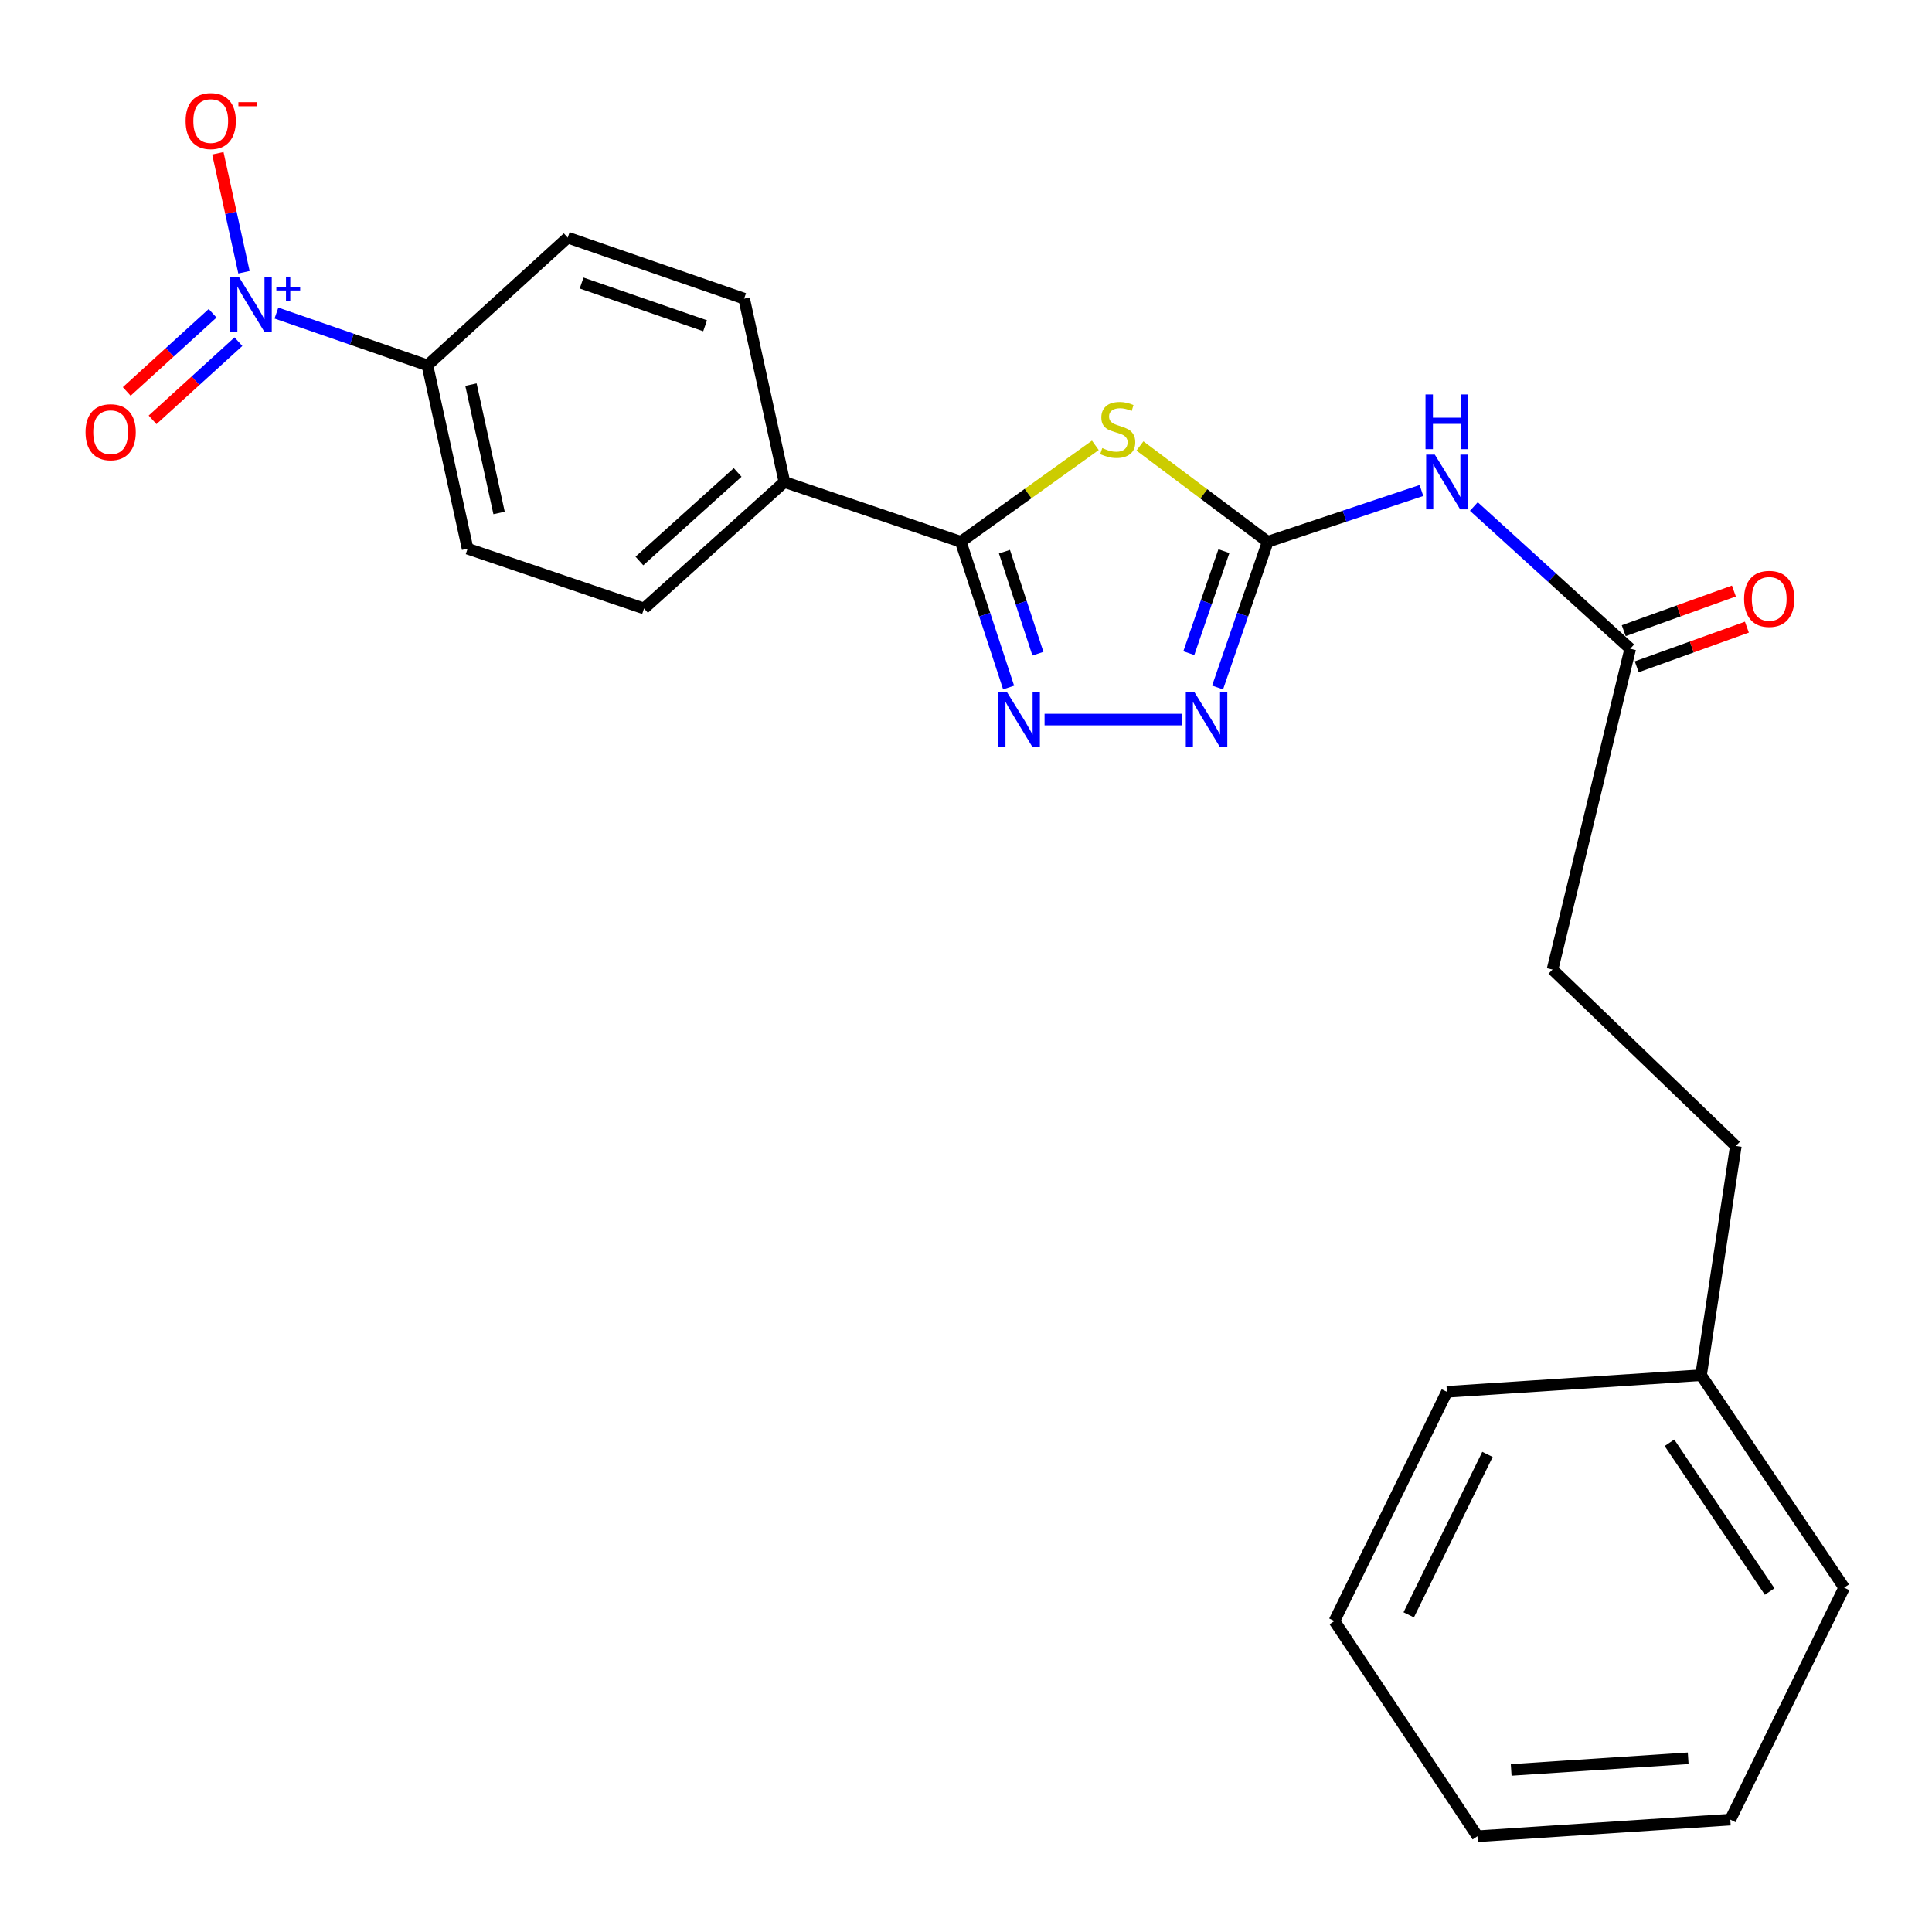 <?xml version='1.0' encoding='iso-8859-1'?>
<svg version='1.1' baseProfile='full'
              xmlns='http://www.w3.org/2000/svg'
                      xmlns:rdkit='http://www.rdkit.org/xml'
                      xmlns:xlink='http://www.w3.org/1999/xlink'
                  xml:space='preserve'
width='1000px' height='1000px' viewBox='0 0 1000 1000'>
<!-- END OF HEADER -->
<rect style='opacity:1.0;fill:#FFFFFF;stroke:none' width='1000' height='1000' x='0' y='0'> </rect>
<path class='bond-0' d='M 590.033,230.832 L 623.1,255.631' style='fill:none;fill-rule:evenodd;stroke:#CCCC00;stroke-width:6px;stroke-linecap:butt;stroke-linejoin:miter;stroke-opacity:1' />
<path class='bond-0' d='M 623.1,255.631 L 656.168,280.429' style='fill:none;fill-rule:evenodd;stroke:#000000;stroke-width:6px;stroke-linecap:butt;stroke-linejoin:miter;stroke-opacity:1' />
<path class='bond-1' d='M 566.948,230.504 L 532.129,255.466' style='fill:none;fill-rule:evenodd;stroke:#CCCC00;stroke-width:6px;stroke-linecap:butt;stroke-linejoin:miter;stroke-opacity:1' />
<path class='bond-1' d='M 532.129,255.466 L 497.31,280.429' style='fill:none;fill-rule:evenodd;stroke:#000000;stroke-width:6px;stroke-linecap:butt;stroke-linejoin:miter;stroke-opacity:1' />
<path class='bond-4' d='M 656.168,280.429 L 643.194,318.139' style='fill:none;fill-rule:evenodd;stroke:#000000;stroke-width:6px;stroke-linecap:butt;stroke-linejoin:miter;stroke-opacity:1' />
<path class='bond-4' d='M 643.194,318.139 L 630.22,355.848' style='fill:none;fill-rule:evenodd;stroke:#0000FF;stroke-width:6px;stroke-linecap:butt;stroke-linejoin:miter;stroke-opacity:1' />
<path class='bond-4' d='M 633.488,285.278 L 624.406,311.675' style='fill:none;fill-rule:evenodd;stroke:#000000;stroke-width:6px;stroke-linecap:butt;stroke-linejoin:miter;stroke-opacity:1' />
<path class='bond-4' d='M 624.406,311.675 L 615.324,338.072' style='fill:none;fill-rule:evenodd;stroke:#0000FF;stroke-width:6px;stroke-linecap:butt;stroke-linejoin:miter;stroke-opacity:1' />
<path class='bond-5' d='M 656.168,280.429 L 695.951,267.153' style='fill:none;fill-rule:evenodd;stroke:#000000;stroke-width:6px;stroke-linecap:butt;stroke-linejoin:miter;stroke-opacity:1' />
<path class='bond-5' d='M 695.951,267.153 L 735.735,253.878' style='fill:none;fill-rule:evenodd;stroke:#0000FF;stroke-width:6px;stroke-linecap:butt;stroke-linejoin:miter;stroke-opacity:1' />
<path class='bond-2' d='M 497.31,280.429 L 509.684,318.144' style='fill:none;fill-rule:evenodd;stroke:#000000;stroke-width:6px;stroke-linecap:butt;stroke-linejoin:miter;stroke-opacity:1' />
<path class='bond-2' d='M 509.684,318.144 L 522.058,355.86' style='fill:none;fill-rule:evenodd;stroke:#0000FF;stroke-width:6px;stroke-linecap:butt;stroke-linejoin:miter;stroke-opacity:1' />
<path class='bond-2' d='M 519.9,285.55 L 528.562,311.951' style='fill:none;fill-rule:evenodd;stroke:#000000;stroke-width:6px;stroke-linecap:butt;stroke-linejoin:miter;stroke-opacity:1' />
<path class='bond-2' d='M 528.562,311.951 L 537.224,338.352' style='fill:none;fill-rule:evenodd;stroke:#0000FF;stroke-width:6px;stroke-linecap:butt;stroke-linejoin:miter;stroke-opacity:1' />
<path class='bond-8' d='M 497.31,280.429 L 406.004,249.478' style='fill:none;fill-rule:evenodd;stroke:#000000;stroke-width:6px;stroke-linecap:butt;stroke-linejoin:miter;stroke-opacity:1' />
<path class='bond-24' d='M 540.664,372.441 L 611.675,372.441' style='fill:none;fill-rule:evenodd;stroke:#0000FF;stroke-width:6px;stroke-linecap:butt;stroke-linejoin:miter;stroke-opacity:1' />
<path class='bond-3' d='M 143.078,162.052 L 182.159,175.576' style='fill:none;fill-rule:evenodd;stroke:#0000FF;stroke-width:6px;stroke-linecap:butt;stroke-linejoin:miter;stroke-opacity:1' />
<path class='bond-3' d='M 182.159,175.576 L 221.239,189.101' style='fill:none;fill-rule:evenodd;stroke:#000000;stroke-width:6px;stroke-linecap:butt;stroke-linejoin:miter;stroke-opacity:1' />
<path class='bond-9' d='M 126.279,140.909 L 119.516,110.124' style='fill:none;fill-rule:evenodd;stroke:#0000FF;stroke-width:6px;stroke-linecap:butt;stroke-linejoin:miter;stroke-opacity:1' />
<path class='bond-9' d='M 119.516,110.124 L 112.754,79.338' style='fill:none;fill-rule:evenodd;stroke:#FF0000;stroke-width:6px;stroke-linecap:butt;stroke-linejoin:miter;stroke-opacity:1' />
<path class='bond-10' d='M 110.04,162.164 L 87.817,182.391' style='fill:none;fill-rule:evenodd;stroke:#0000FF;stroke-width:6px;stroke-linecap:butt;stroke-linejoin:miter;stroke-opacity:1' />
<path class='bond-10' d='M 87.817,182.391 L 65.594,202.619' style='fill:none;fill-rule:evenodd;stroke:#FF0000;stroke-width:6px;stroke-linecap:butt;stroke-linejoin:miter;stroke-opacity:1' />
<path class='bond-10' d='M 123.413,176.857 L 101.191,197.084' style='fill:none;fill-rule:evenodd;stroke:#0000FF;stroke-width:6px;stroke-linecap:butt;stroke-linejoin:miter;stroke-opacity:1' />
<path class='bond-10' d='M 101.191,197.084 L 78.968,217.312' style='fill:none;fill-rule:evenodd;stroke:#FF0000;stroke-width:6px;stroke-linecap:butt;stroke-linejoin:miter;stroke-opacity:1' />
<path class='bond-6' d='M 762.866,262.164 L 803.334,298.974' style='fill:none;fill-rule:evenodd;stroke:#0000FF;stroke-width:6px;stroke-linecap:butt;stroke-linejoin:miter;stroke-opacity:1' />
<path class='bond-6' d='M 803.334,298.974 L 843.802,335.784' style='fill:none;fill-rule:evenodd;stroke:#000000;stroke-width:6px;stroke-linecap:butt;stroke-linejoin:miter;stroke-opacity:1' />
<path class='bond-11' d='M 847.166,345.131 L 875.678,334.867' style='fill:none;fill-rule:evenodd;stroke:#000000;stroke-width:6px;stroke-linecap:butt;stroke-linejoin:miter;stroke-opacity:1' />
<path class='bond-11' d='M 875.678,334.867 L 904.189,324.604' style='fill:none;fill-rule:evenodd;stroke:#FF0000;stroke-width:6px;stroke-linecap:butt;stroke-linejoin:miter;stroke-opacity:1' />
<path class='bond-11' d='M 840.437,326.437 L 868.948,316.173' style='fill:none;fill-rule:evenodd;stroke:#000000;stroke-width:6px;stroke-linecap:butt;stroke-linejoin:miter;stroke-opacity:1' />
<path class='bond-11' d='M 868.948,316.173 L 897.46,305.91' style='fill:none;fill-rule:evenodd;stroke:#FF0000;stroke-width:6px;stroke-linecap:butt;stroke-linejoin:miter;stroke-opacity:1' />
<path class='bond-16' d='M 843.802,335.784 L 803.579,501.839' style='fill:none;fill-rule:evenodd;stroke:#000000;stroke-width:6px;stroke-linecap:butt;stroke-linejoin:miter;stroke-opacity:1' />
<path class='bond-7' d='M 221.239,189.101 L 242.035,283.994' style='fill:none;fill-rule:evenodd;stroke:#000000;stroke-width:6px;stroke-linecap:butt;stroke-linejoin:miter;stroke-opacity:1' />
<path class='bond-7' d='M 243.767,199.082 L 258.323,265.507' style='fill:none;fill-rule:evenodd;stroke:#000000;stroke-width:6px;stroke-linecap:butt;stroke-linejoin:miter;stroke-opacity:1' />
<path class='bond-25' d='M 221.239,189.101 L 293.847,122.984' style='fill:none;fill-rule:evenodd;stroke:#000000;stroke-width:6px;stroke-linecap:butt;stroke-linejoin:miter;stroke-opacity:1' />
<path class='bond-14' d='M 406.004,249.478 L 385.153,154.585' style='fill:none;fill-rule:evenodd;stroke:#000000;stroke-width:6px;stroke-linecap:butt;stroke-linejoin:miter;stroke-opacity:1' />
<path class='bond-15' d='M 406.004,249.478 L 333.352,314.944' style='fill:none;fill-rule:evenodd;stroke:#000000;stroke-width:6px;stroke-linecap:butt;stroke-linejoin:miter;stroke-opacity:1' />
<path class='bond-15' d='M 381.806,244.538 L 330.95,290.365' style='fill:none;fill-rule:evenodd;stroke:#000000;stroke-width:6px;stroke-linecap:butt;stroke-linejoin:miter;stroke-opacity:1' />
<path class='bond-12' d='M 293.847,122.984 L 385.153,154.585' style='fill:none;fill-rule:evenodd;stroke:#000000;stroke-width:6px;stroke-linecap:butt;stroke-linejoin:miter;stroke-opacity:1' />
<path class='bond-12' d='M 301.045,146.499 L 364.959,168.62' style='fill:none;fill-rule:evenodd;stroke:#000000;stroke-width:6px;stroke-linecap:butt;stroke-linejoin:miter;stroke-opacity:1' />
<path class='bond-13' d='M 242.035,283.994 L 333.352,314.944' style='fill:none;fill-rule:evenodd;stroke:#000000;stroke-width:6px;stroke-linecap:butt;stroke-linejoin:miter;stroke-opacity:1' />
<path class='bond-17' d='M 803.579,501.839 L 898.462,593.156' style='fill:none;fill-rule:evenodd;stroke:#000000;stroke-width:6px;stroke-linecap:butt;stroke-linejoin:miter;stroke-opacity:1' />
<path class='bond-18' d='M 898.462,593.156 L 880.459,711.792' style='fill:none;fill-rule:evenodd;stroke:#000000;stroke-width:6px;stroke-linecap:butt;stroke-linejoin:miter;stroke-opacity:1' />
<path class='bond-19' d='M 880.459,711.792 L 954.545,821.763' style='fill:none;fill-rule:evenodd;stroke:#000000;stroke-width:6px;stroke-linecap:butt;stroke-linejoin:miter;stroke-opacity:1' />
<path class='bond-19' d='M 864.109,746.789 L 915.969,823.769' style='fill:none;fill-rule:evenodd;stroke:#000000;stroke-width:6px;stroke-linecap:butt;stroke-linejoin:miter;stroke-opacity:1' />
<path class='bond-20' d='M 880.459,711.792 L 748.92,720.412' style='fill:none;fill-rule:evenodd;stroke:#000000;stroke-width:6px;stroke-linecap:butt;stroke-linejoin:miter;stroke-opacity:1' />
<path class='bond-22' d='M 954.545,821.763 L 895.603,941.845' style='fill:none;fill-rule:evenodd;stroke:#000000;stroke-width:6px;stroke-linecap:butt;stroke-linejoin:miter;stroke-opacity:1' />
<path class='bond-21' d='M 748.92,720.412 L 690.694,839.048' style='fill:none;fill-rule:evenodd;stroke:#000000;stroke-width:6px;stroke-linecap:butt;stroke-linejoin:miter;stroke-opacity:1' />
<path class='bond-21' d='M 769.912,752.797 L 729.155,835.842' style='fill:none;fill-rule:evenodd;stroke:#000000;stroke-width:6px;stroke-linecap:butt;stroke-linejoin:miter;stroke-opacity:1' />
<path class='bond-23' d='M 690.694,839.048 L 764.726,950.443' style='fill:none;fill-rule:evenodd;stroke:#000000;stroke-width:6px;stroke-linecap:butt;stroke-linejoin:miter;stroke-opacity:1' />
<path class='bond-26' d='M 895.603,941.845 L 764.726,950.443' style='fill:none;fill-rule:evenodd;stroke:#000000;stroke-width:6px;stroke-linecap:butt;stroke-linejoin:miter;stroke-opacity:1' />
<path class='bond-26' d='M 873.8,910.092 L 782.187,916.111' style='fill:none;fill-rule:evenodd;stroke:#000000;stroke-width:6px;stroke-linecap:butt;stroke-linejoin:miter;stroke-opacity:1' />
<path  class='atom-0' d='M 570.527 231.924
Q 570.847 232.044, 572.167 232.604
Q 573.487 233.164, 574.927 233.524
Q 576.407 233.844, 577.847 233.844
Q 580.527 233.844, 582.087 232.564
Q 583.647 231.244, 583.647 228.964
Q 583.647 227.404, 582.847 226.444
Q 582.087 225.484, 580.887 224.964
Q 579.687 224.444, 577.687 223.844
Q 575.167 223.084, 573.647 222.364
Q 572.167 221.644, 571.087 220.124
Q 570.047 218.604, 570.047 216.044
Q 570.047 212.484, 572.447 210.284
Q 574.887 208.084, 579.687 208.084
Q 582.967 208.084, 586.687 209.644
L 585.767 212.724
Q 582.367 211.324, 579.807 211.324
Q 577.047 211.324, 575.527 212.484
Q 574.007 213.604, 574.047 215.564
Q 574.047 217.084, 574.807 218.004
Q 575.607 218.924, 576.727 219.444
Q 577.887 219.964, 579.807 220.564
Q 582.367 221.364, 583.887 222.164
Q 585.407 222.964, 586.487 224.604
Q 587.607 226.204, 587.607 228.964
Q 587.607 232.884, 584.967 235.004
Q 582.367 237.084, 578.007 237.084
Q 575.487 237.084, 573.567 236.524
Q 571.687 236.004, 569.447 235.084
L 570.527 231.924
' fill='#CCCC00'/>
<path  class='atom-3' d='M 521.238 358.281
L 530.518 373.281
Q 531.438 374.761, 532.918 377.441
Q 534.398 380.121, 534.478 380.281
L 534.478 358.281
L 538.238 358.281
L 538.238 386.601
L 534.358 386.601
L 524.398 370.201
Q 523.238 368.281, 521.998 366.081
Q 520.798 363.881, 520.438 363.201
L 520.438 386.601
L 516.758 386.601
L 516.758 358.281
L 521.238 358.281
' fill='#0000FF'/>
<path  class='atom-4' d='M 123.663 143.339
L 132.943 158.339
Q 133.863 159.819, 135.343 162.499
Q 136.823 165.179, 136.903 165.339
L 136.903 143.339
L 140.663 143.339
L 140.663 171.659
L 136.783 171.659
L 126.823 155.259
Q 125.663 153.339, 124.423 151.139
Q 123.223 148.939, 122.863 148.259
L 122.863 171.659
L 119.183 171.659
L 119.183 143.339
L 123.663 143.339
' fill='#0000FF'/>
<path  class='atom-4' d='M 143.039 148.444
L 148.028 148.444
L 148.028 143.19
L 150.246 143.19
L 150.246 148.444
L 155.367 148.444
L 155.367 150.345
L 150.246 150.345
L 150.246 155.625
L 148.028 155.625
L 148.028 150.345
L 143.039 150.345
L 143.039 148.444
' fill='#0000FF'/>
<path  class='atom-5' d='M 618.251 358.281
L 627.531 373.281
Q 628.451 374.761, 629.931 377.441
Q 631.411 380.121, 631.491 380.281
L 631.491 358.281
L 635.251 358.281
L 635.251 386.601
L 631.371 386.601
L 621.411 370.201
Q 620.251 368.281, 619.011 366.081
Q 617.811 363.881, 617.451 363.201
L 617.451 386.601
L 613.771 386.601
L 613.771 358.281
L 618.251 358.281
' fill='#0000FF'/>
<path  class='atom-6' d='M 742.66 235.318
L 751.94 250.318
Q 752.86 251.798, 754.34 254.478
Q 755.82 257.158, 755.9 257.318
L 755.9 235.318
L 759.66 235.318
L 759.66 263.638
L 755.78 263.638
L 745.82 247.238
Q 744.66 245.318, 743.42 243.118
Q 742.22 240.918, 741.86 240.238
L 741.86 263.638
L 738.18 263.638
L 738.18 235.318
L 742.66 235.318
' fill='#0000FF'/>
<path  class='atom-6' d='M 737.84 204.166
L 741.68 204.166
L 741.68 216.206
L 756.16 216.206
L 756.16 204.166
L 760 204.166
L 760 232.486
L 756.16 232.486
L 756.16 219.406
L 741.68 219.406
L 741.68 232.486
L 737.84 232.486
L 737.84 204.166
' fill='#0000FF'/>
<path  class='atom-10' d='M 96.072 62.653
Q 96.072 55.853, 99.432 52.053
Q 102.792 48.253, 109.072 48.253
Q 115.352 48.253, 118.712 52.053
Q 122.072 55.853, 122.072 62.653
Q 122.072 69.533, 118.672 73.453
Q 115.272 77.333, 109.072 77.333
Q 102.832 77.333, 99.432 73.453
Q 96.072 69.573, 96.072 62.653
M 109.072 74.133
Q 113.392 74.133, 115.712 71.253
Q 118.072 68.333, 118.072 62.653
Q 118.072 57.093, 115.712 54.293
Q 113.392 51.453, 109.072 51.453
Q 104.752 51.453, 102.392 54.253
Q 100.072 57.053, 100.072 62.653
Q 100.072 68.373, 102.392 71.253
Q 104.752 74.133, 109.072 74.133
' fill='#FF0000'/>
<path  class='atom-10' d='M 123.392 52.875
L 133.081 52.875
L 133.081 54.987
L 123.392 54.987
L 123.392 52.875
' fill='#FF0000'/>
<path  class='atom-11' d='M 44.271 223.708
Q 44.271 216.908, 47.631 213.108
Q 50.991 209.308, 57.271 209.308
Q 63.551 209.308, 66.911 213.108
Q 70.271 216.908, 70.271 223.708
Q 70.271 230.588, 66.871 234.508
Q 63.471 238.388, 57.271 238.388
Q 51.031 238.388, 47.631 234.508
Q 44.271 230.628, 44.271 223.708
M 57.271 235.188
Q 61.591 235.188, 63.911 232.308
Q 66.271 229.388, 66.271 223.708
Q 66.271 218.148, 63.911 215.348
Q 61.591 212.508, 57.271 212.508
Q 52.951 212.508, 50.591 215.308
Q 48.271 218.108, 48.271 223.708
Q 48.271 229.428, 50.591 232.308
Q 52.951 235.188, 57.271 235.188
' fill='#FF0000'/>
<path  class='atom-12' d='M 902.736 309.969
Q 902.736 303.169, 906.096 299.369
Q 909.456 295.569, 915.736 295.569
Q 922.016 295.569, 925.376 299.369
Q 928.736 303.169, 928.736 309.969
Q 928.736 316.849, 925.336 320.769
Q 921.936 324.649, 915.736 324.649
Q 909.496 324.649, 906.096 320.769
Q 902.736 316.889, 902.736 309.969
M 915.736 321.449
Q 920.056 321.449, 922.376 318.569
Q 924.736 315.649, 924.736 309.969
Q 924.736 304.409, 922.376 301.609
Q 920.056 298.769, 915.736 298.769
Q 911.416 298.769, 909.056 301.569
Q 906.736 304.369, 906.736 309.969
Q 906.736 315.689, 909.056 318.569
Q 911.416 321.449, 915.736 321.449
' fill='#FF0000'/>
</svg>
